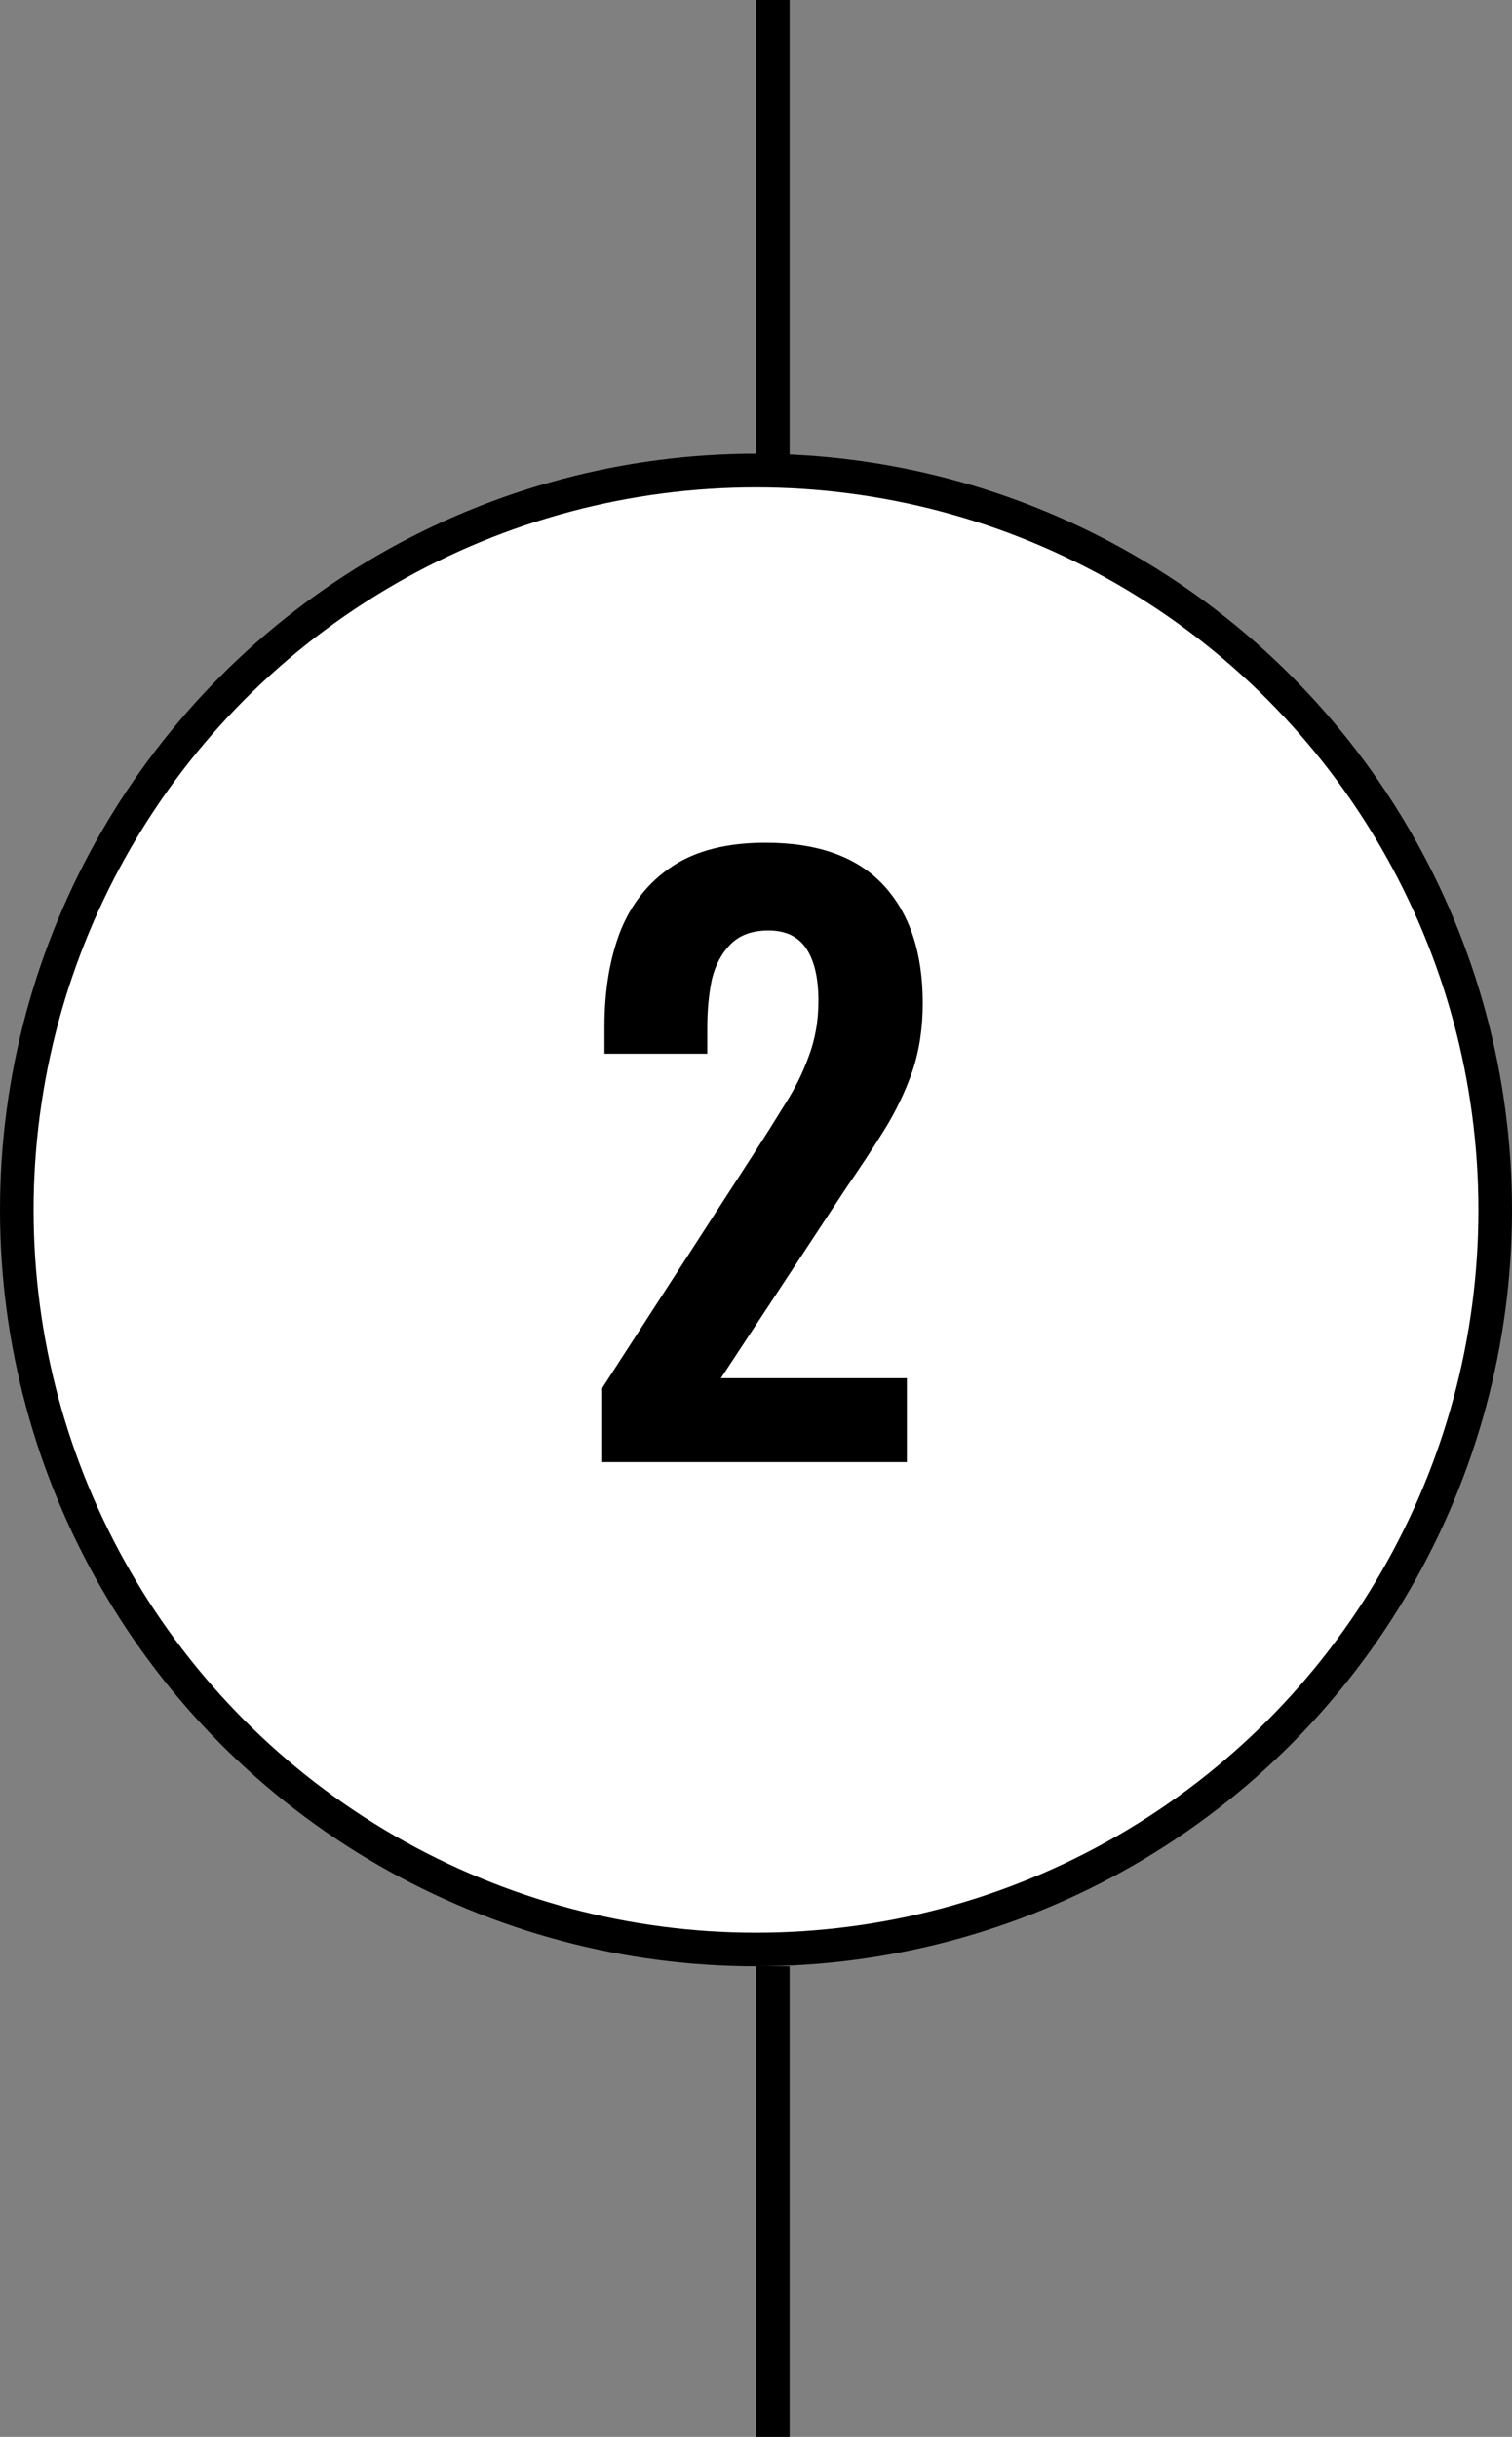 <svg xmlns="http://www.w3.org/2000/svg" width="90" height="145" viewBox="0 0 90 145" fill="none"><rect x="0" y="0" width="90" height="145" fill="#808080" stroke="none"/><circle cx="45" cy="72" r="44" fill="white" stroke="black" stroke-width="2"></circle><line x1="46" y1="117" x2="46" y2="145" stroke="black" stroke-width="2"></line><line x1="46" y1="4.37114e-08" x2="46" y2="28" stroke="black" stroke-width="2"></line><path d="M35.845 87V82.59L44.845 68.685C45.505 67.665 46.12 66.69 46.69 65.76C47.29 64.83 47.77 63.87 48.13 62.88C48.52 61.86 48.715 60.75 48.715 59.55C48.715 58.2 48.475 57.165 47.995 56.445C47.515 55.725 46.765 55.365 45.745 55.365C44.785 55.365 44.035 55.635 43.495 56.175C42.955 56.715 42.58 57.42 42.37 58.29C42.19 59.16 42.1 60.12 42.1 61.17V62.7H35.98V61.08C35.98 58.92 36.295 57.03 36.925 55.41C37.585 53.76 38.62 52.47 40.03 51.54C41.44 50.61 43.285 50.145 45.565 50.145C48.685 50.145 51.025 50.985 52.585 52.665C54.145 54.345 54.925 56.685 54.925 59.685C54.925 61.185 54.715 62.55 54.295 63.78C53.875 64.98 53.32 66.135 52.63 67.245C51.94 68.355 51.19 69.495 50.38 70.665L42.91 82.005H53.98V87H35.845Z" fill="black"></path></svg>